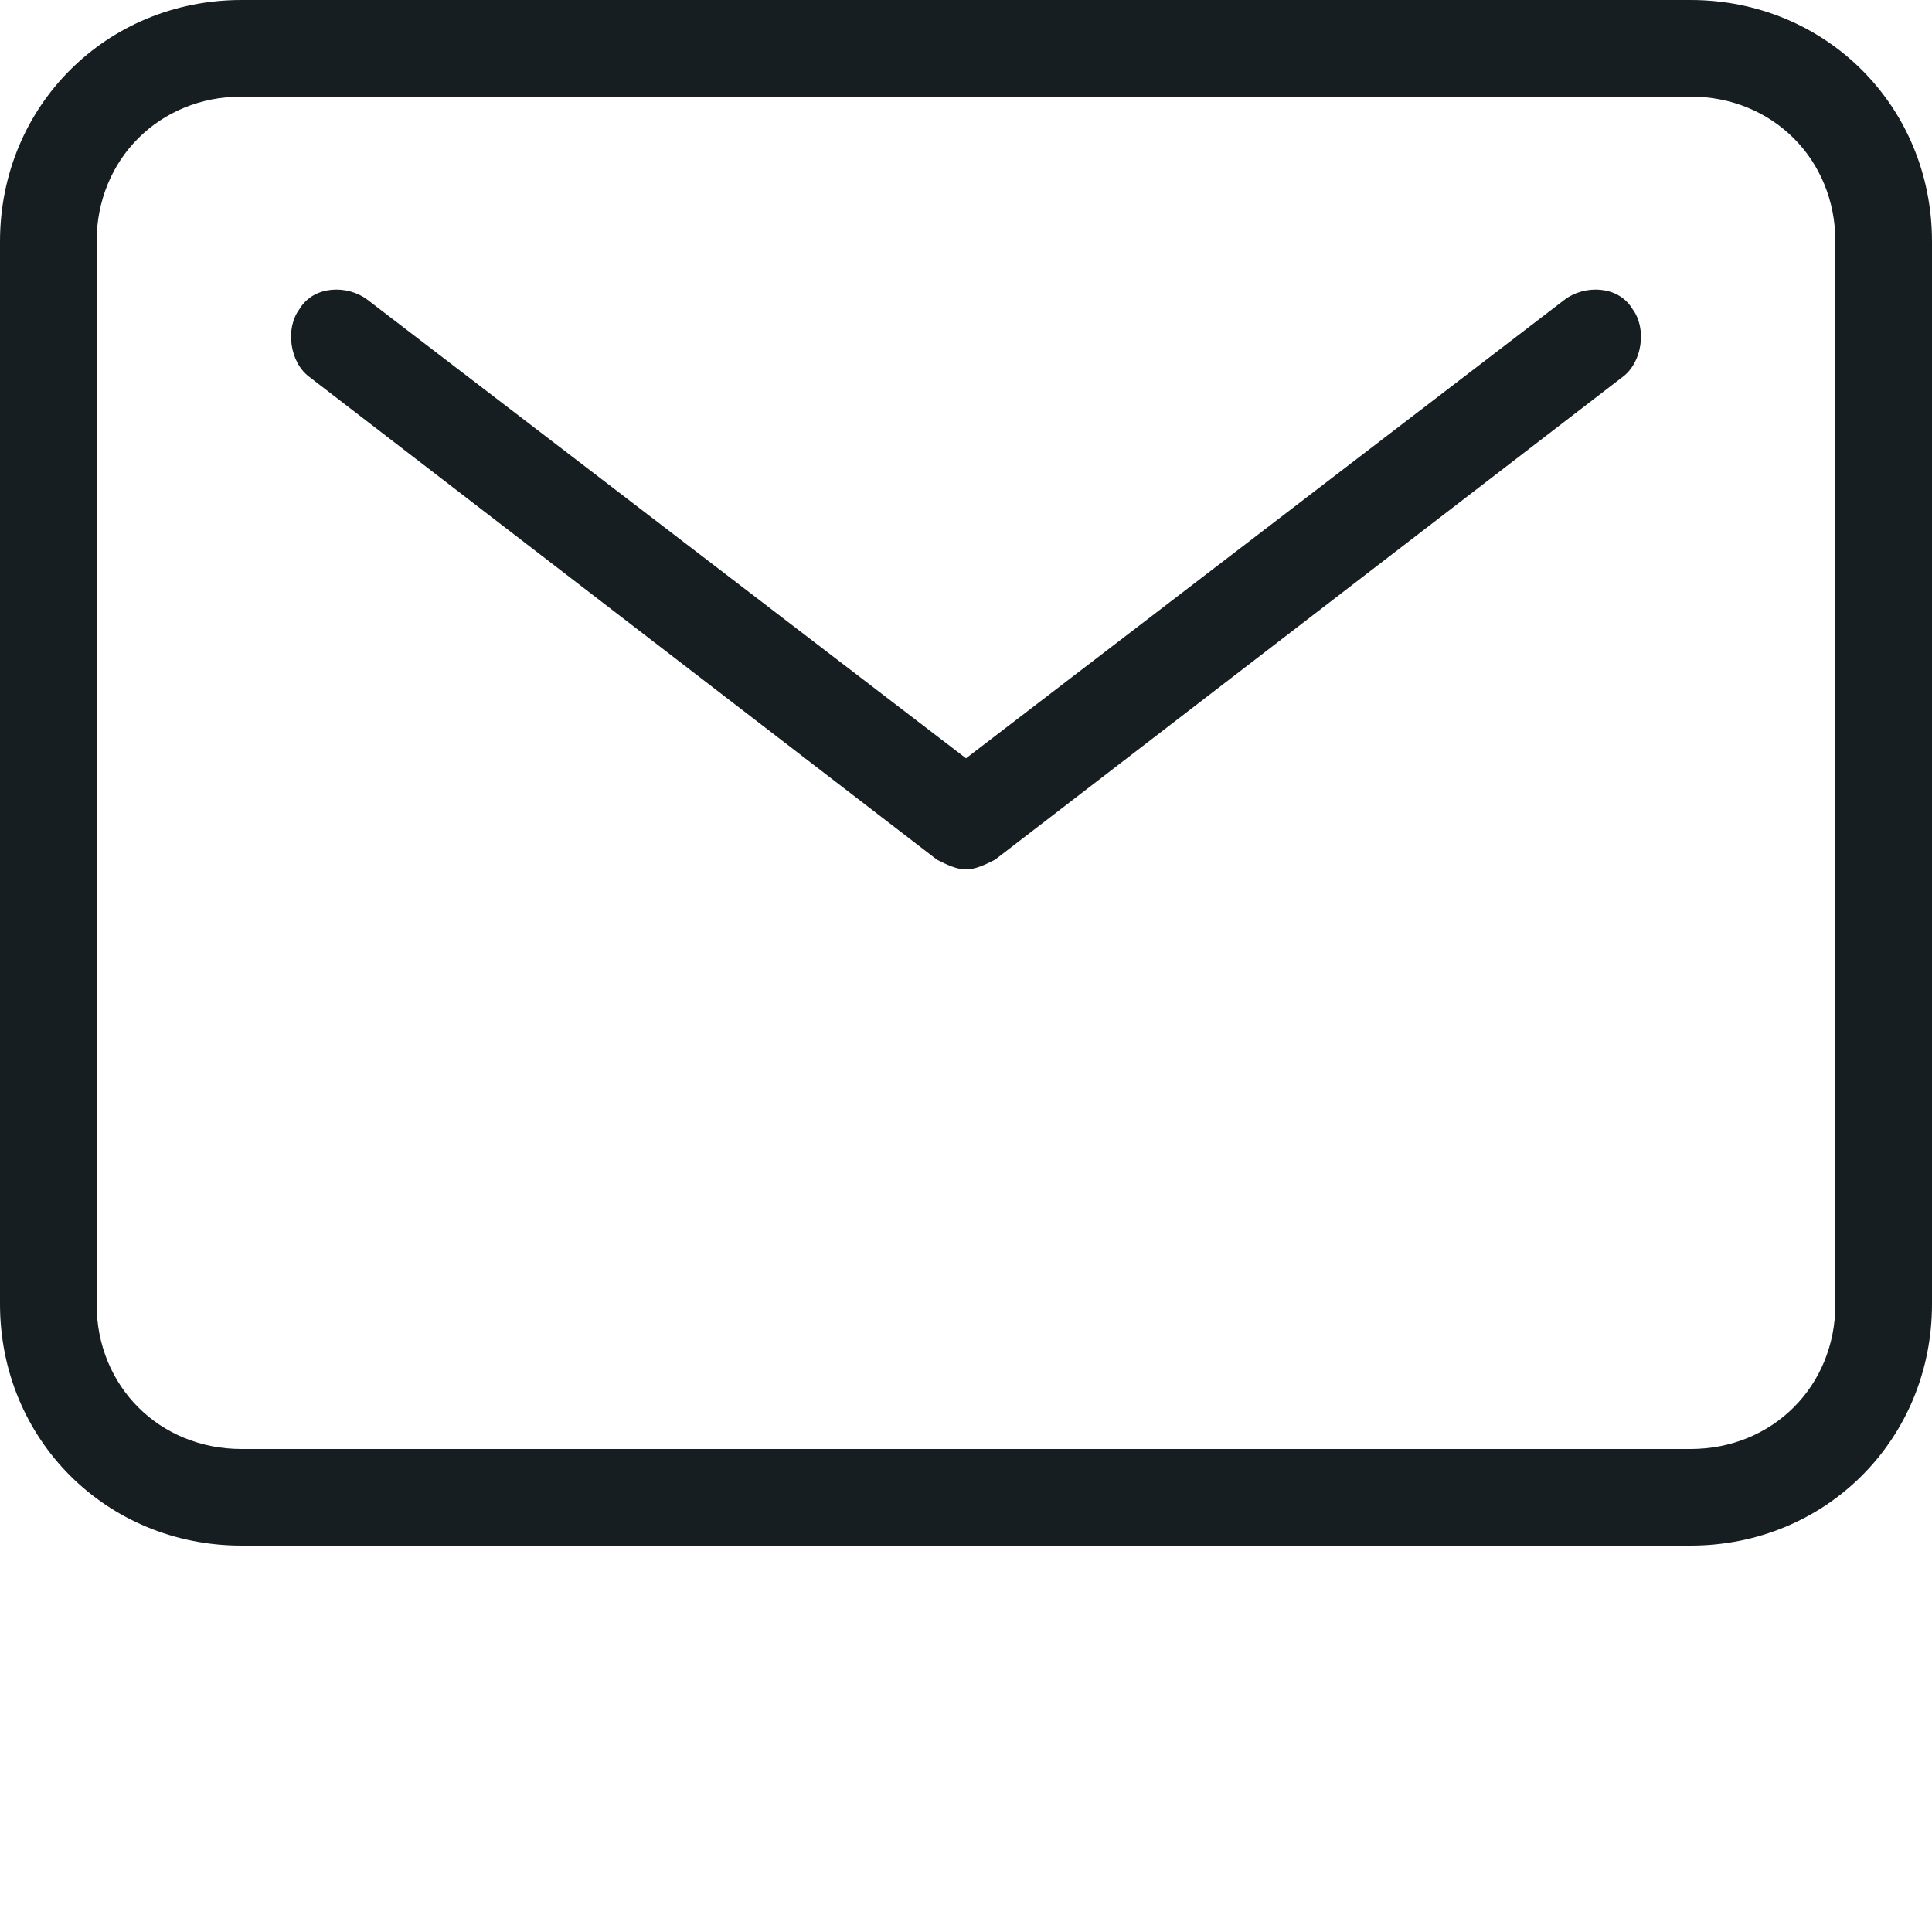 <?xml version="1.0" encoding="utf-8"?>
<!-- Generator: Adobe Illustrator 23.0.3, SVG Export Plug-In . SVG Version: 6.00 Build 0)  -->
<svg version="1.1" id="Ebene_1" xmlns="http://www.w3.org/2000/svg" xmlns:xlink="http://www.w3.org/1999/xlink" x="0px" y="0px"
	 viewBox="0 0 40 40" style="enable-background:new 0 0 40 40;" xml:space="preserve">
<style type="text/css">
	.st0{fill:#161E21;}
</style>
<g>
	<path class="st0" d="M35,0H5C2.2,0,0,2.2,0,5v22c0,2.8,2.2,5,5,5h30c2.8,0,5-2.2,5-5V5C40,2.2,37.8,0,35,0z M38,27c0,1.7-1.3,3-3,3
		H5c-1.7,0-3-1.3-3-3V5c0-1.7,1.3-3,3-3h30c1.7,0,3,1.3,3,3V27z"/>
	<path class="st0" d="M32.4,6.2L20,15.7L7.6,6.2C7.2,5.9,6.5,5.9,6.2,6.4C5.9,6.8,6,7.5,6.4,7.8l13,10c0.2,0.1,0.4,0.2,0.6,0.2
		s0.4-0.1,0.6-0.2l13-10c0.4-0.3,0.5-1,0.2-1.4C33.5,5.9,32.8,5.9,32.4,6.2z"/>
</g>
</svg>
